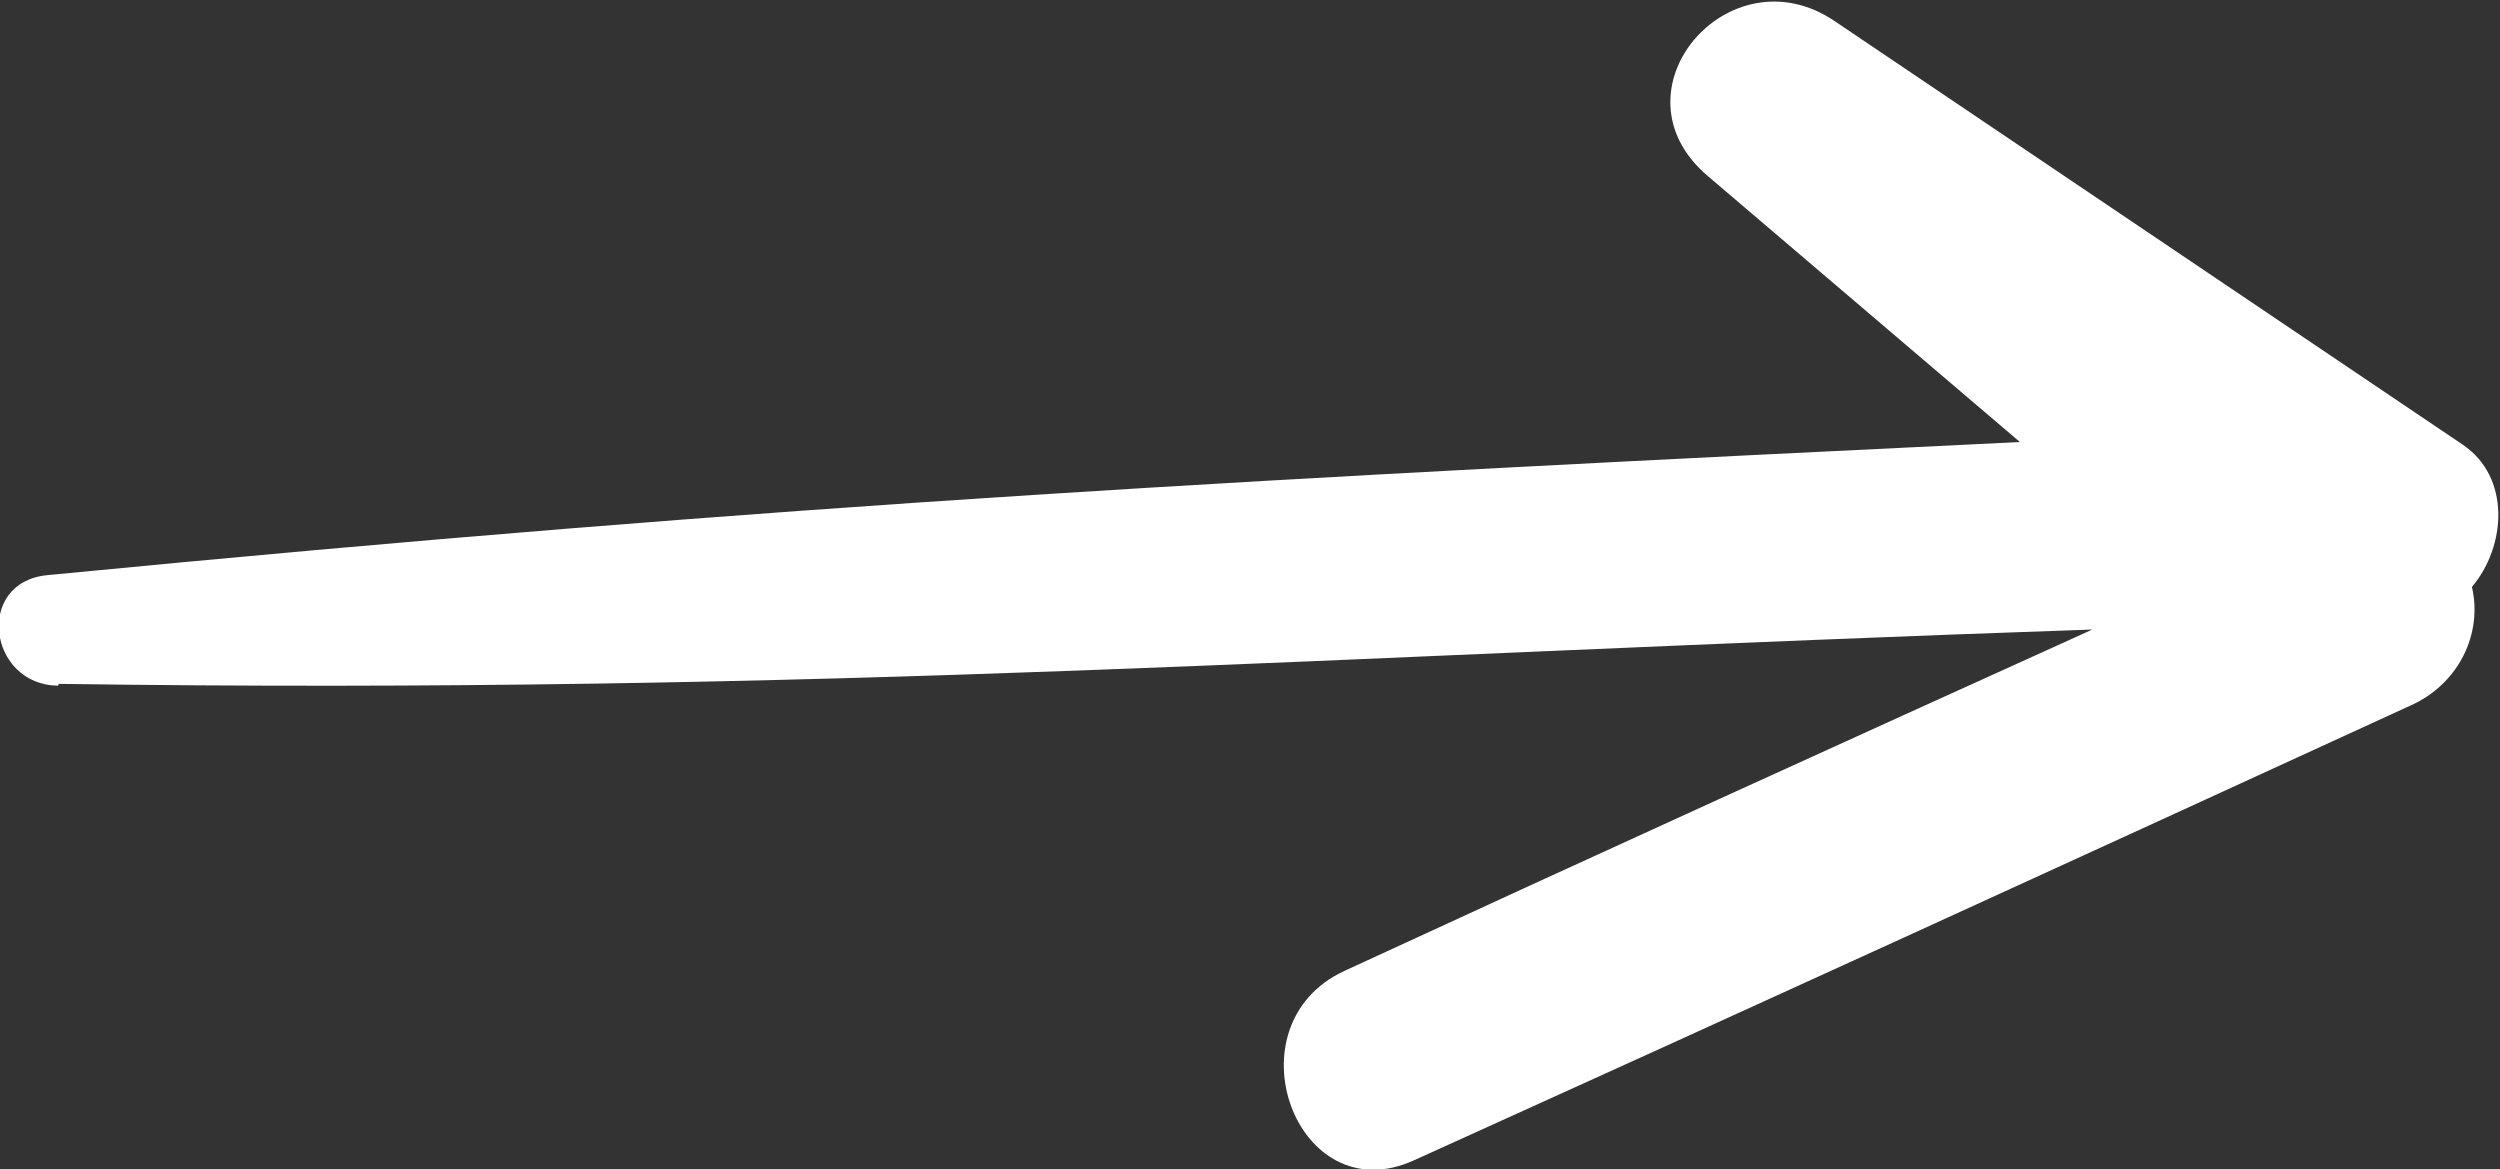 <?xml version="1.0" encoding="UTF-8"?> <svg xmlns="http://www.w3.org/2000/svg" id="HOME_It_twaluk" data-name="HOME It twaluk" width="27.6" height="12.91" viewBox="0 0 27.6 12.91"><rect x="0" y="0" width="27.6" height="12.91" fill="#333333" stroke="none"/><defs><style> .cls-1 { fill: #fff; } </style></defs><path class="cls-1" d="M.65,7.55c8.47.12,13.98-.31,22.45-.6-2.76,1.25-5.51,2.5-8.26,3.77-1.29.6-.53,2.68.77,2.09,3.67-1.66,7.34-3.34,11-5.02.54-.24.8-.8.68-1.31.38-.45.43-1.21-.1-1.57-2.31-1.56-4.63-3.12-6.94-4.68-1.16-.78-2.5.77-1.4,1.71,1.15.98,2.3,1.96,3.45,2.94-8.26.4-13.56.67-21.78,1.47-.8.08-.65,1.21.12,1.22Z"></path></svg> 